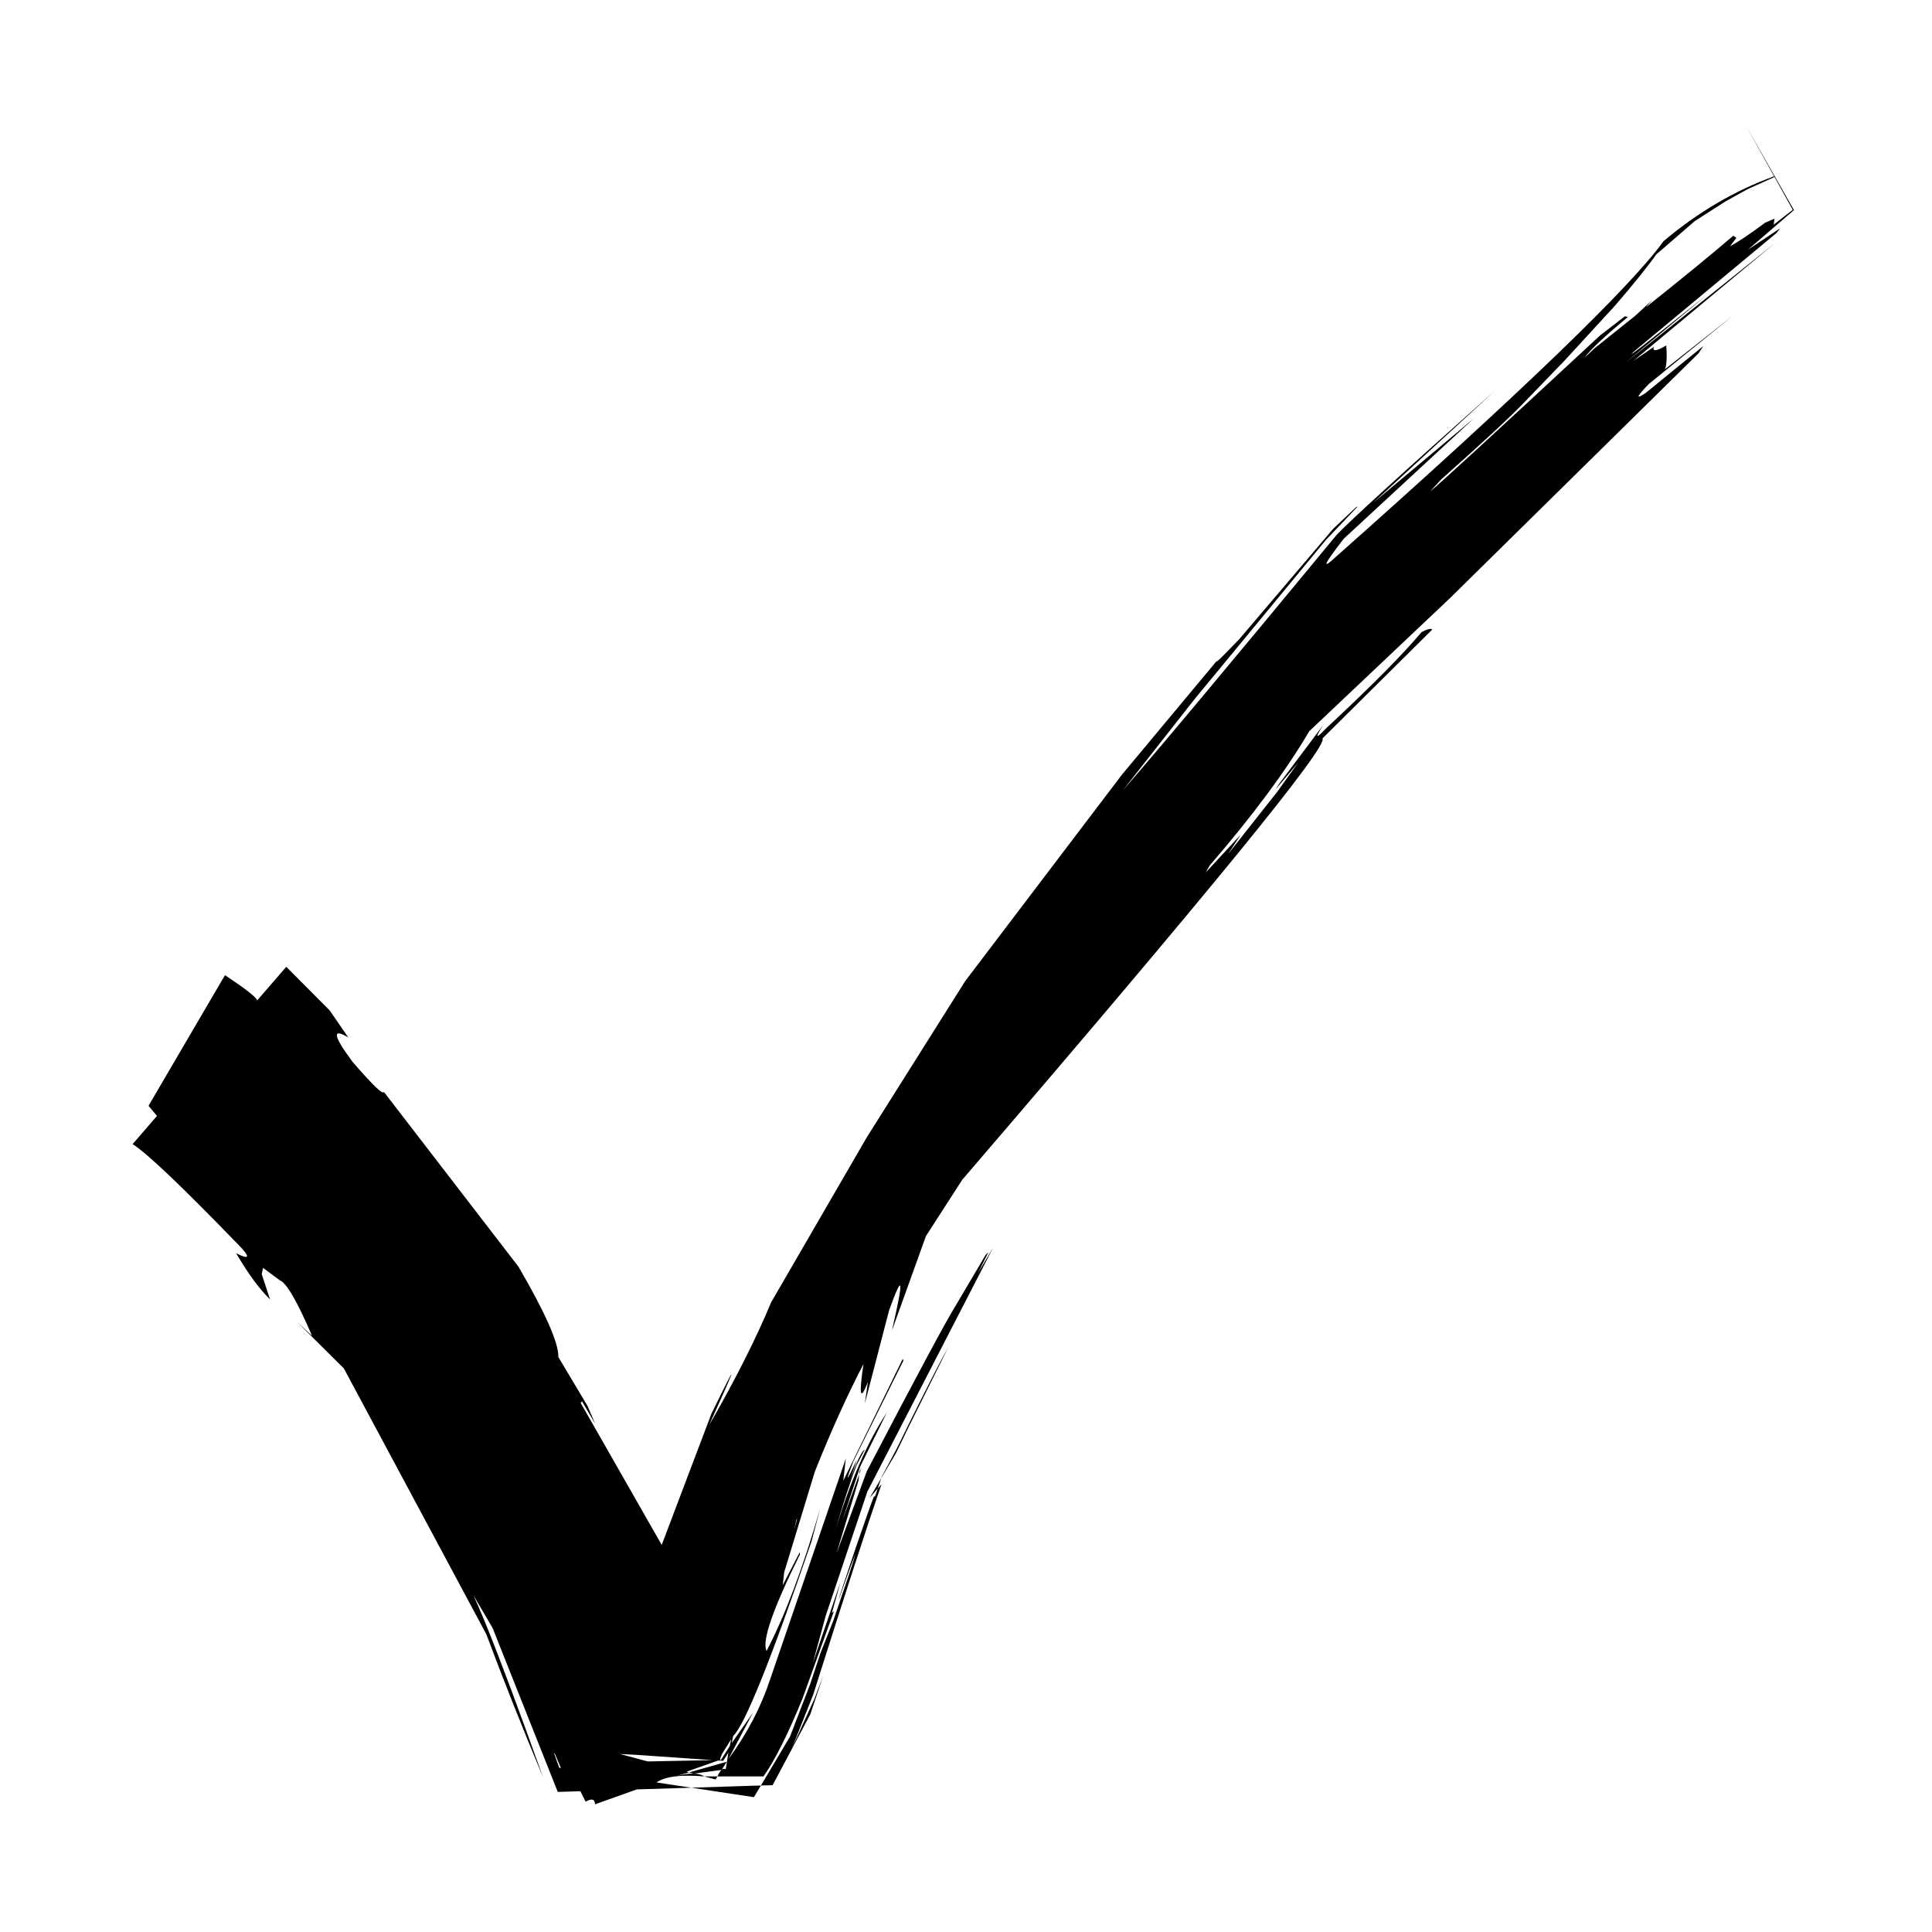 <svg xmlns="http://www.w3.org/2000/svg" xmlns:xlink="http://www.w3.org/1999/xlink" width="100" zoomAndPan="magnify" viewBox="0 0 75 75" height="100" preserveAspectRatio="xMidYMid meet" version="1.0"><defs><clipPath id="412061c0d8"><path d="M 5.152 4.824 L 69.652 4.824 L 69.652 70.074 L 5.152 70.074 Z M 5.152 4.824" clip-rule="nonzero"></path></clipPath></defs><rect x="-7.5" width="90" fill="#ffffff" y="-7.5" height="90" fill-opacity="1"></rect><rect x="-7.5" width="90" fill="#ffffff" y="-7.5" height="90" fill-opacity="1"></rect><g clip-path="url(#412061c0d8)"><path fill="#000000" d="M 68.887 6.871 L 69.594 8.145 L 68.852 8.723 L 68.887 8.488 L 68.523 8.645 C 67.91 9.102 67.453 9.406 67.16 9.559 L 67.406 9.234 L 67.285 9.152 C 66.414 9.898 65.281 10.824 63.891 11.93 L 64.152 11.637 L 63.48 12.258 L 61.906 13.516 L 61.512 13.883 C 61.727 13.586 62.285 13.059 63.195 12.305 L 63.074 12.281 L 62.113 13.023 C 58 16.84 55.797 18.863 55.512 19.086 L 55.945 18.613 C 57.59 17.152 58.684 16.137 59.223 15.566 L 60.738 13.996 L 62.703 11.855 C 63.422 11.023 63.949 10.367 64.293 9.879 L 65.797 8.578 L 66.98 7.82 L 67.84 7.344 L 68.887 6.871 M 33.438 56.992 L 33.367 57.117 L 33.352 57.238 C 33.383 57.156 33.41 57.074 33.438 56.992 M 36.816 52.293 L 36.52 52.832 C 36.051 53.727 35.48 54.867 34.805 56.246 L 34.227 57.332 L 34.211 57.379 L 34.777 56.422 L 35.254 55.434 L 36.816 52.293 M 34.211 57.379 L 33.988 57.762 L 33.762 58.141 C 33.863 58.023 33.969 57.906 34.074 57.785 L 34.211 57.379 M 30.953 58.93 L 30.852 59.301 L 30.84 59.332 C 30.848 59.305 30.855 59.277 30.859 59.25 L 30.906 59.031 L 30.953 58.93 M 28.383 67.516 L 28.328 67.785 L 27.984 68.324 L 27.93 68.324 L 27.953 68.316 L 27.961 68.258 L 28.023 68.098 L 28.383 67.516 M 24.066 68.09 L 24.664 68.121 L 27.672 68.328 L 25.148 68.379 L 24.066 68.09 M 21.504 68.047 L 21.543 68.086 L 21.773 68.633 L 21.711 68.625 L 21.504 68.047 M 28.211 68.391 L 26.75 68.805 L 26.926 68.852 L 28.016 68.707 L 28.211 68.391 M 27.336 68.961 L 27.559 69.02 L 27.777 69.078 L 27.852 68.961 L 27.336 68.961 M 34.219 57.621 L 34.074 57.785 L 33.973 58.082 L 33.922 58.102 C 33.859 58.246 33.621 58.926 33.199 60.145 C 32.777 61.395 32.559 62.059 32.547 62.137 C 32.824 61.344 33.043 60.738 33.211 60.32 C 33.129 60.621 32.84 61.488 32.348 62.918 L 31.855 64.16 L 31.453 65.371 L 30.668 67.414 L 29.539 69.312 L 29.992 69.301 L 31.457 66.547 L 31.957 65.051 L 31.613 65.957 L 30.754 67.84 L 31.566 65.793 C 32.777 61.965 33.66 59.238 34.219 57.621 M 29.539 69.312 L 28.188 69.355 L 26.84 69.398 C 27.648 69.52 28.457 69.645 29.266 69.766 C 29.355 69.613 29.445 69.465 29.539 69.312 M 67.77 4.863 L 68.871 6.844 C 67.34 7.398 65.91 8.238 64.578 9.363 C 63.277 11.164 59.039 15.246 51.867 21.609 C 51.281 22.152 51.383 21.922 52.164 20.914 L 57.219 16.238 L 53.297 19.527 L 58.016 15.18 C 54.398 18.398 52.355 20.262 51.883 20.77 C 47.664 25.879 44.902 29.18 43.598 30.672 L 46.379 27.133 L 51.469 20.965 L 52.711 19.656 L 52.637 19.695 L 51.758 20.523 L 48.105 24.816 C 47.195 25.762 46.988 25.941 47.488 25.352 L 43.555 30.07 L 37.469 38.086 L 33.652 44.145 L 29.934 50.559 C 29.355 51.953 28.555 53.543 27.527 55.328 C 28.652 52.848 28.68 52.703 27.613 54.891 L 25.688 59.973 L 22.539 54.457 L 22.594 54.402 L 23.105 55.27 L 22.809 54.582 L 21.676 52.68 C 21.688 52.133 21.172 50.965 20.129 49.176 L 14.902 42.387 C 14.871 42.516 14.469 42.125 13.688 41.223 C 12.934 40.207 12.875 39.891 13.52 40.273 L 12.797 39.223 L 11.113 37.531 L 9.984 38.836 C 9.957 38.719 9.539 38.391 8.734 37.855 L 5.766 42.926 L 6.094 43.32 L 5.148 44.414 C 5.711 44.77 7.066 46.062 9.223 48.289 C 9.73 48.801 9.711 48.926 9.168 48.652 C 9.625 49.434 10.062 50.031 10.484 50.445 L 10.16 49.461 L 10.211 49.219 L 10.859 49.699 C 11.117 49.793 11.535 50.512 12.113 51.855 L 11.516 51.301 L 13.348 53.121 L 18.879 63.441 C 19.535 65.199 20.27 67.051 21.082 68.996 C 19.262 63.895 18.199 61.27 17.902 61.117 L 19.121 63.195 L 21.652 69.562 L 22.531 69.535 L 22.734 69.941 C 22.973 69.805 23.094 69.84 23.098 70.043 L 24.719 69.465 L 26.84 69.398 L 25.484 69.195 C 25.82 68.961 26.438 68.883 27.336 68.961 C 27.148 68.82 26.789 68.816 26.266 68.941 L 26.75 68.805 L 26.652 68.777 L 27.875 68.344 L 28.074 68.355 L 28.277 68.039 L 28.172 68.684 C 28.066 68.621 27.961 68.711 27.852 68.961 L 29.637 68.961 C 30.07 68.359 30.574 67.352 31.152 65.941 L 32.375 62.543 L 32.293 62.617 L 32.629 61.414 L 31.559 64.543 L 32.051 62.734 L 33.672 57.902 L 38.555 48.43 L 37.965 49.422 L 38.371 48.609 L 38.262 48.715 L 37.086 50.707 C 36.742 51.254 35.594 53.391 33.648 57.117 L 32.473 60.305 L 33.328 57.469 L 33.352 57.238 L 32.699 59.035 L 33.395 56.926 L 34.426 54.836 C 33.641 56.031 32.949 57.637 32.355 59.652 C 32.727 58.371 33.031 57.441 33.262 56.859 L 33.57 56.273 C 33.406 56.367 33.152 56.973 32.801 58.082 L 33.262 56.664 C 32.844 57.566 32.797 57.59 33.125 56.734 L 35.07 52.82 L 35.043 52.754 L 32.734 57.484 L 32.836 56.613 L 29.898 65.188 C 29.539 66.273 29 67.309 28.277 68.285 L 29.227 66.492 L 28.406 67.664 L 28.461 67.391 C 28.906 66.977 29.922 64.457 31.504 59.836 L 31.84 58.559 C 31.168 60.875 30.477 62.715 29.758 64.09 C 29.57 63.707 30 62.461 31.051 60.348 L 31.047 60.254 L 30.387 61.535 L 30.441 61.039 L 31.633 57.125 C 32.258 55.559 32.887 54.168 33.52 52.953 C 33.336 54.18 33.395 54.414 33.691 53.652 L 33.574 54.48 L 34.516 50.863 C 35.059 49.359 35.094 49.621 34.625 51.652 L 35.945 47.984 L 37.355 45.797 C 46.938 34.641 51.602 28.93 51.336 28.668 L 55.598 24.441 C 55.547 24.387 55.41 24.418 55.184 24.539 C 54.469 25.395 53.234 26.641 51.48 28.273 C 51.07 28.707 51.035 28.664 51.371 28.141 L 49.652 30.434 L 49.512 30.652 L 50.387 29.613 L 49.59 30.727 L 47.672 33.156 L 48.164 32.402 L 46.809 33.867 L 46.957 33.602 C 48.645 31.645 49.934 29.906 50.824 28.387 L 56.301 23.207 L 65.941 13.711 L 66.121 13.434 L 63.875 15.262 C 63.48 15.523 63.527 15.402 64.012 14.902 L 67.293 12.238 L 64.527 14.418 C 64.68 14.414 64.73 14.082 64.684 13.41 C 64.305 13.633 64.141 13.652 64.199 13.469 L 63.41 14.008 L 68.918 9.426 L 63.09 14.09 L 66.258 11.449 C 63.898 13.34 62.969 14.062 63.461 13.621 L 68.961 9.047 L 69.109 8.859 L 67.852 9.695 L 69.641 8.156 L 67.77 4.863" fill-opacity="1" fill-rule="nonzero"></path></g></svg>